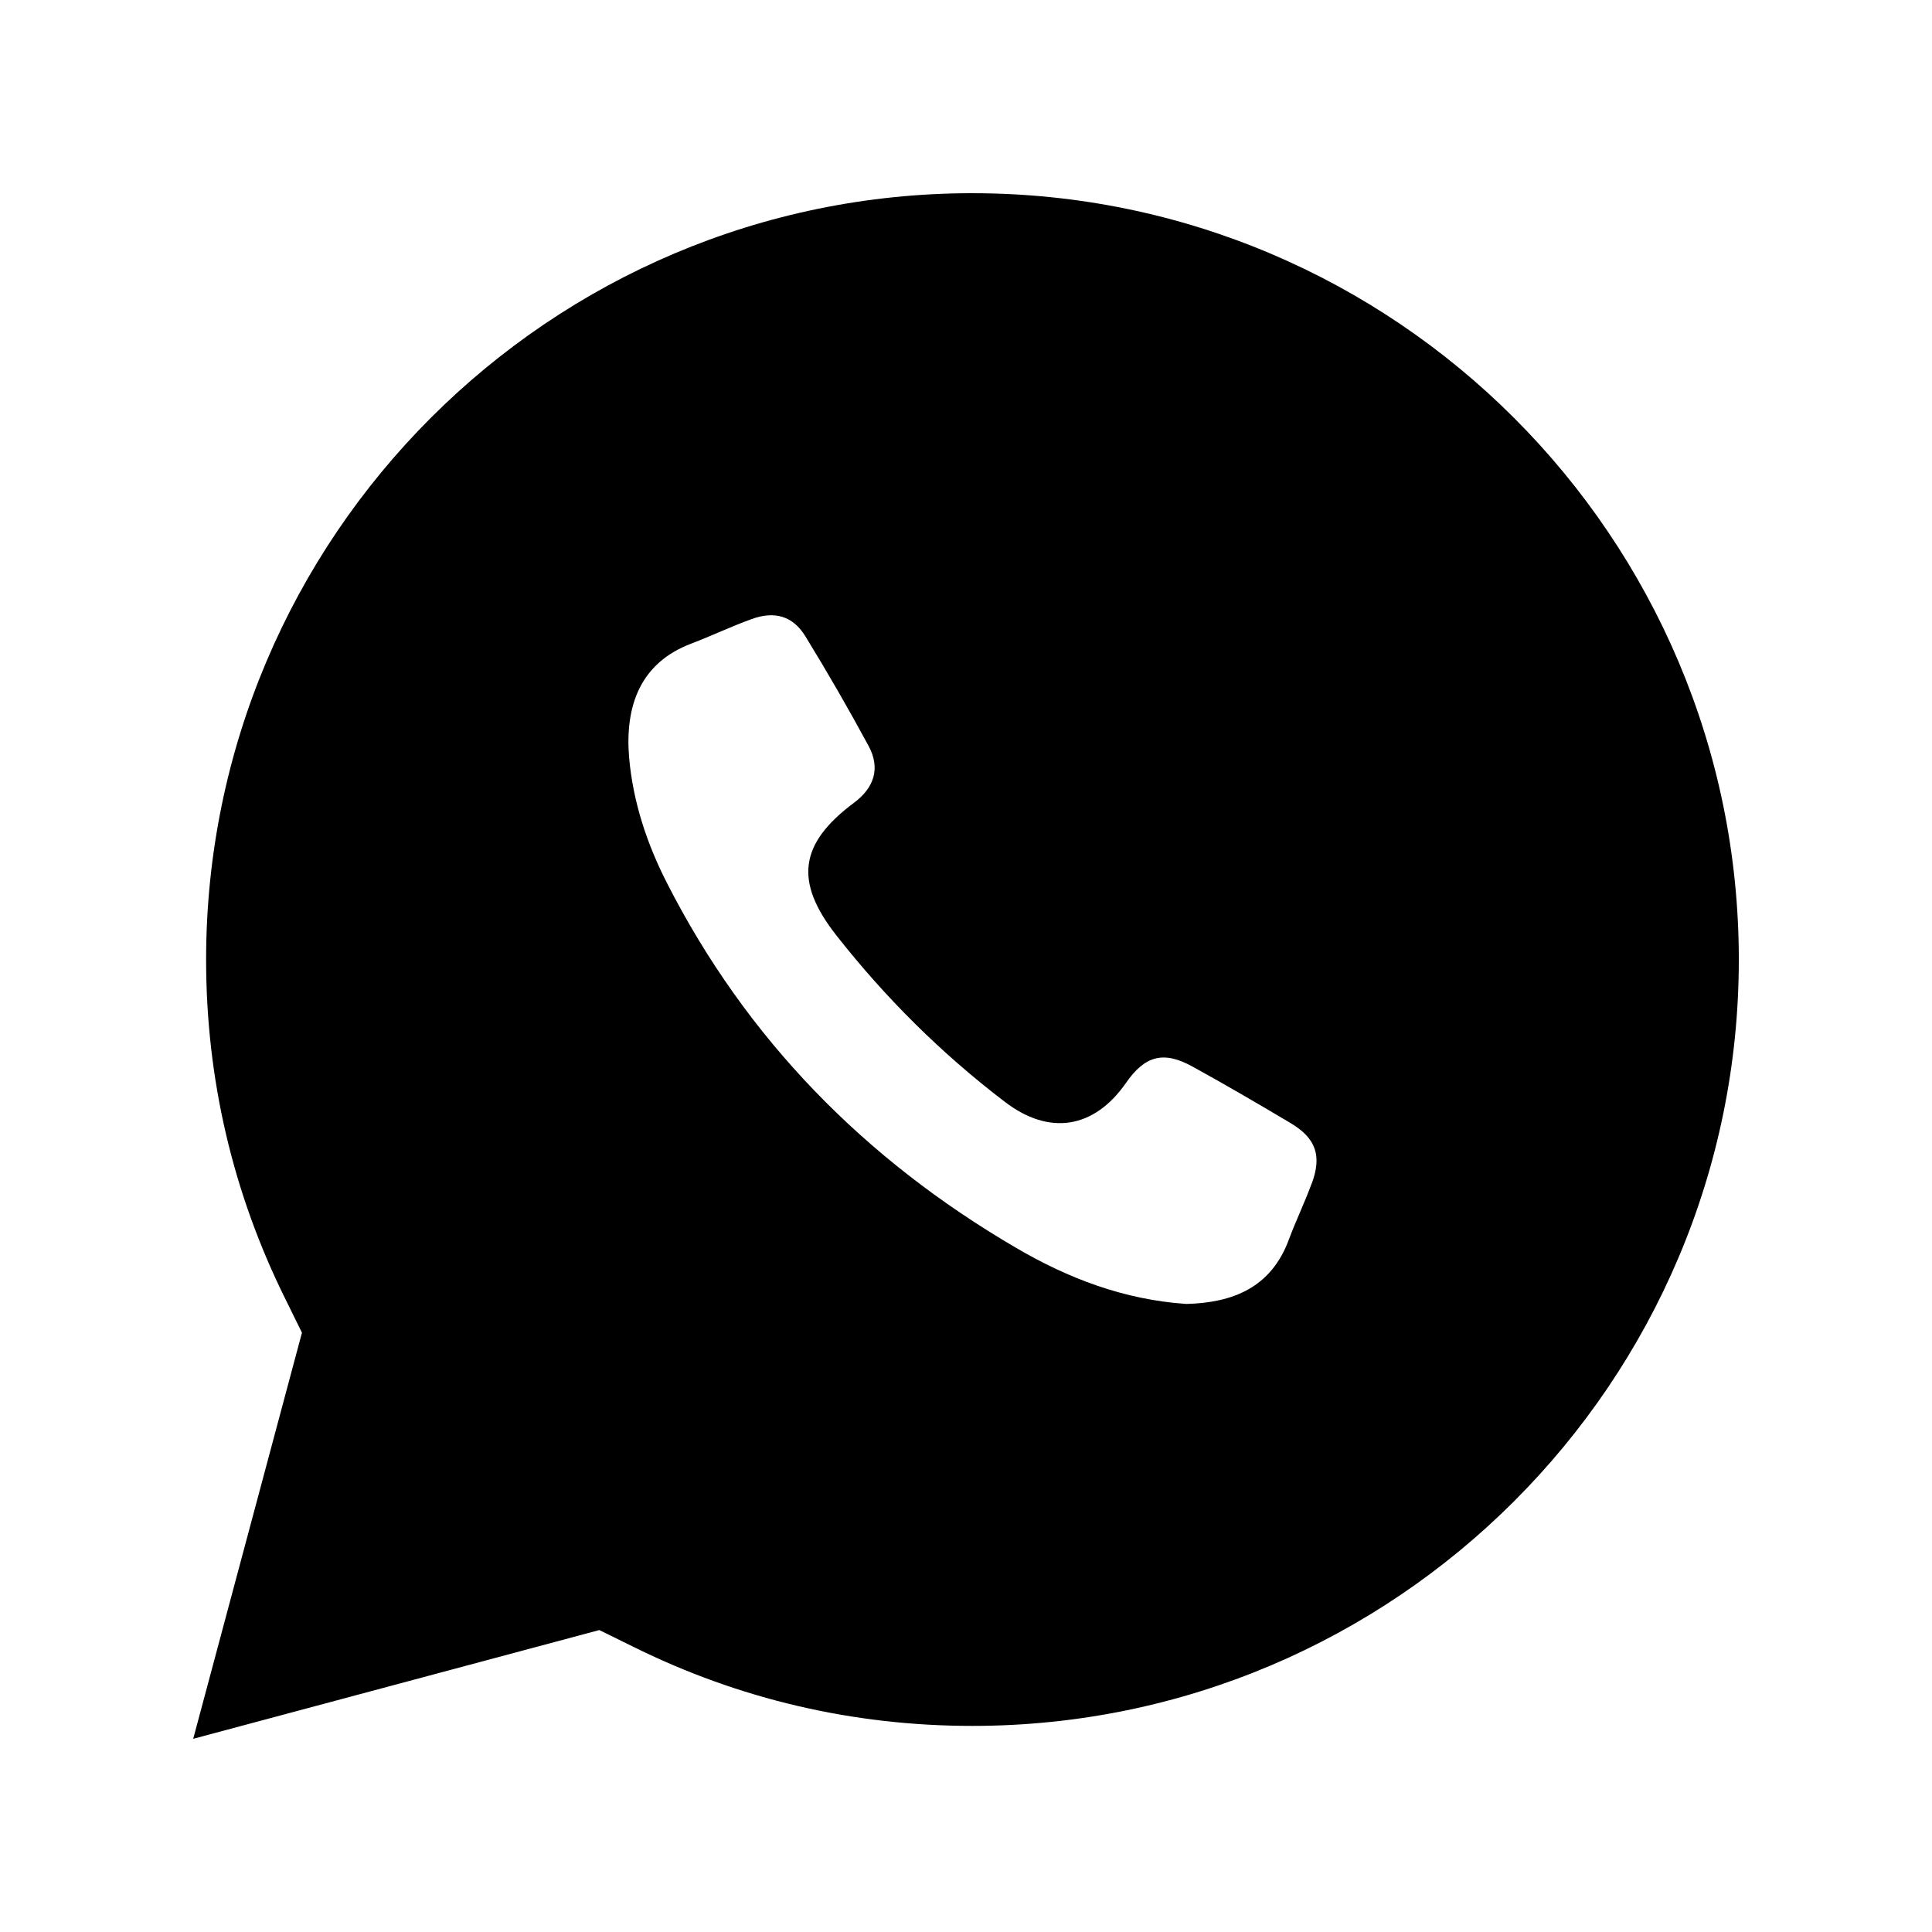 <?xml version="1.0" encoding="UTF-8"?>
<svg width="1200pt" height="1200pt" version="1.1" viewBox="0 0 1200 1200" xmlns="http://www.w3.org/2000/svg">
 <path d="m603.94 120c-262.45 0-475.92 213.47-475.92 476.06 0 73.922 16.547 144.94 49.312 210.94l10.219 20.766-67.547 252.24 252.24-67.547 20.766 10.219c66 32.766 137.06 49.312 210.94 49.312 262.55 0 476.06-213.47 476.06-475.92s-213.47-476.06-476.06-476.06zm210.74 615.14c-4.312 11.766-9.703 22.922-14.062 34.547-11.062 30.234-35.062 39.469-63.703 40.219-38.859-2.625-73.547-15.938-105.94-34.922-93.844-54.844-167.29-129.47-216.84-226.78-12.469-24.469-21-50.391-23.391-77.766-2.625-31.922 6.844-58.688 38.625-70.688 12.469-4.781 24.609-10.547 37.219-15.141 14.391-5.297 25.781-2.156 33.609 10.547 13.781 22.453 26.859 45.141 39.375 68.297 7.312 13.688 3.469 25.781-9.141 35.156-33.938 25.312-37.219 48.844-11.062 82.219 30.469 38.859 65.391 73.547 104.77 103.55 27.609 21.141 55.312 16.688 75.141-11.625 11.766-17.062 23.391-20.297 41.531-10.219 20.531 11.297 40.688 23.062 60.844 35.062 15.844 9.469 19.453 20.391 13.078 37.547z"/>
</svg>
